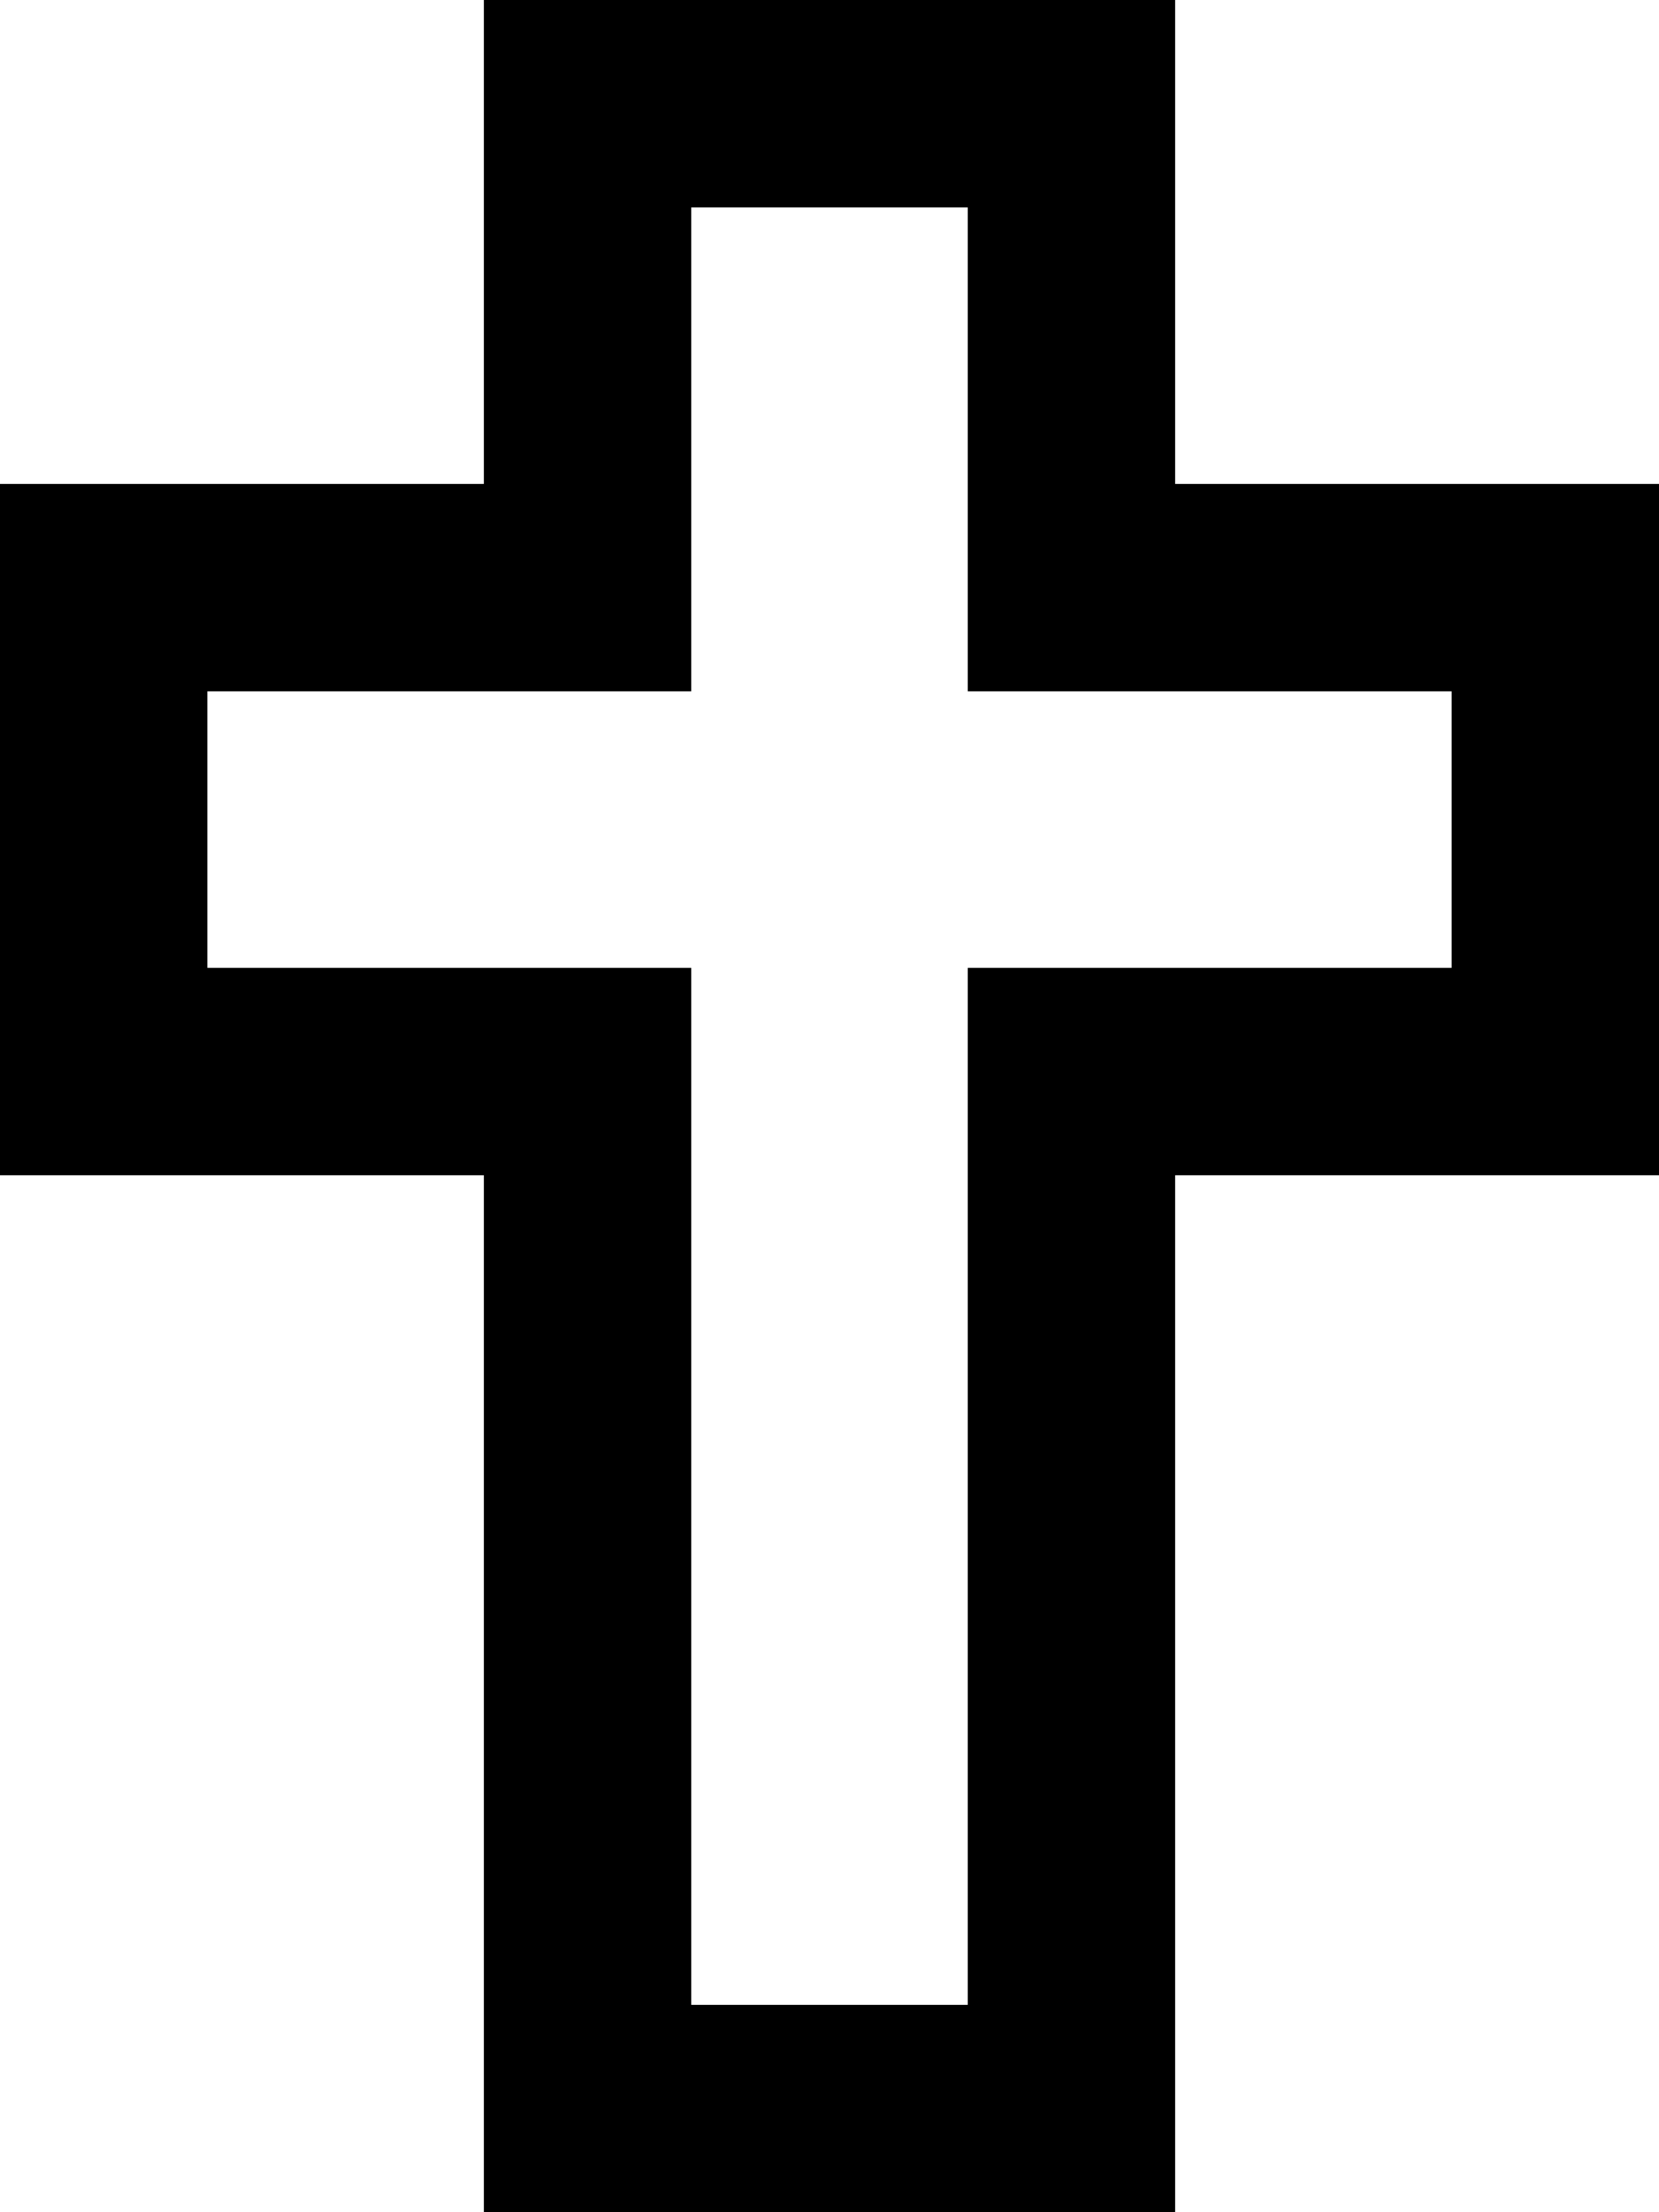 <svg xmlns="http://www.w3.org/2000/svg" viewBox="0 0 384 512"><!--! Font Awesome Pro 7.0.0 by @fontawesome - https://fontawesome.com License - https://fontawesome.com/license (Commercial License) Copyright 2025 Fonticons, Inc. --><path fill="currentColor" d="M136 0l-24 0 0 112-112 0 0 160 112 0 0 240 160 0 0-240 112 0 0-160-112 0 0-112-136 0zm24 136l0-88 64 0 0 112 112 0 0 64-112 0 0 240-64 0 0-240-112 0 0-64 112 0 0-24z"/></svg>